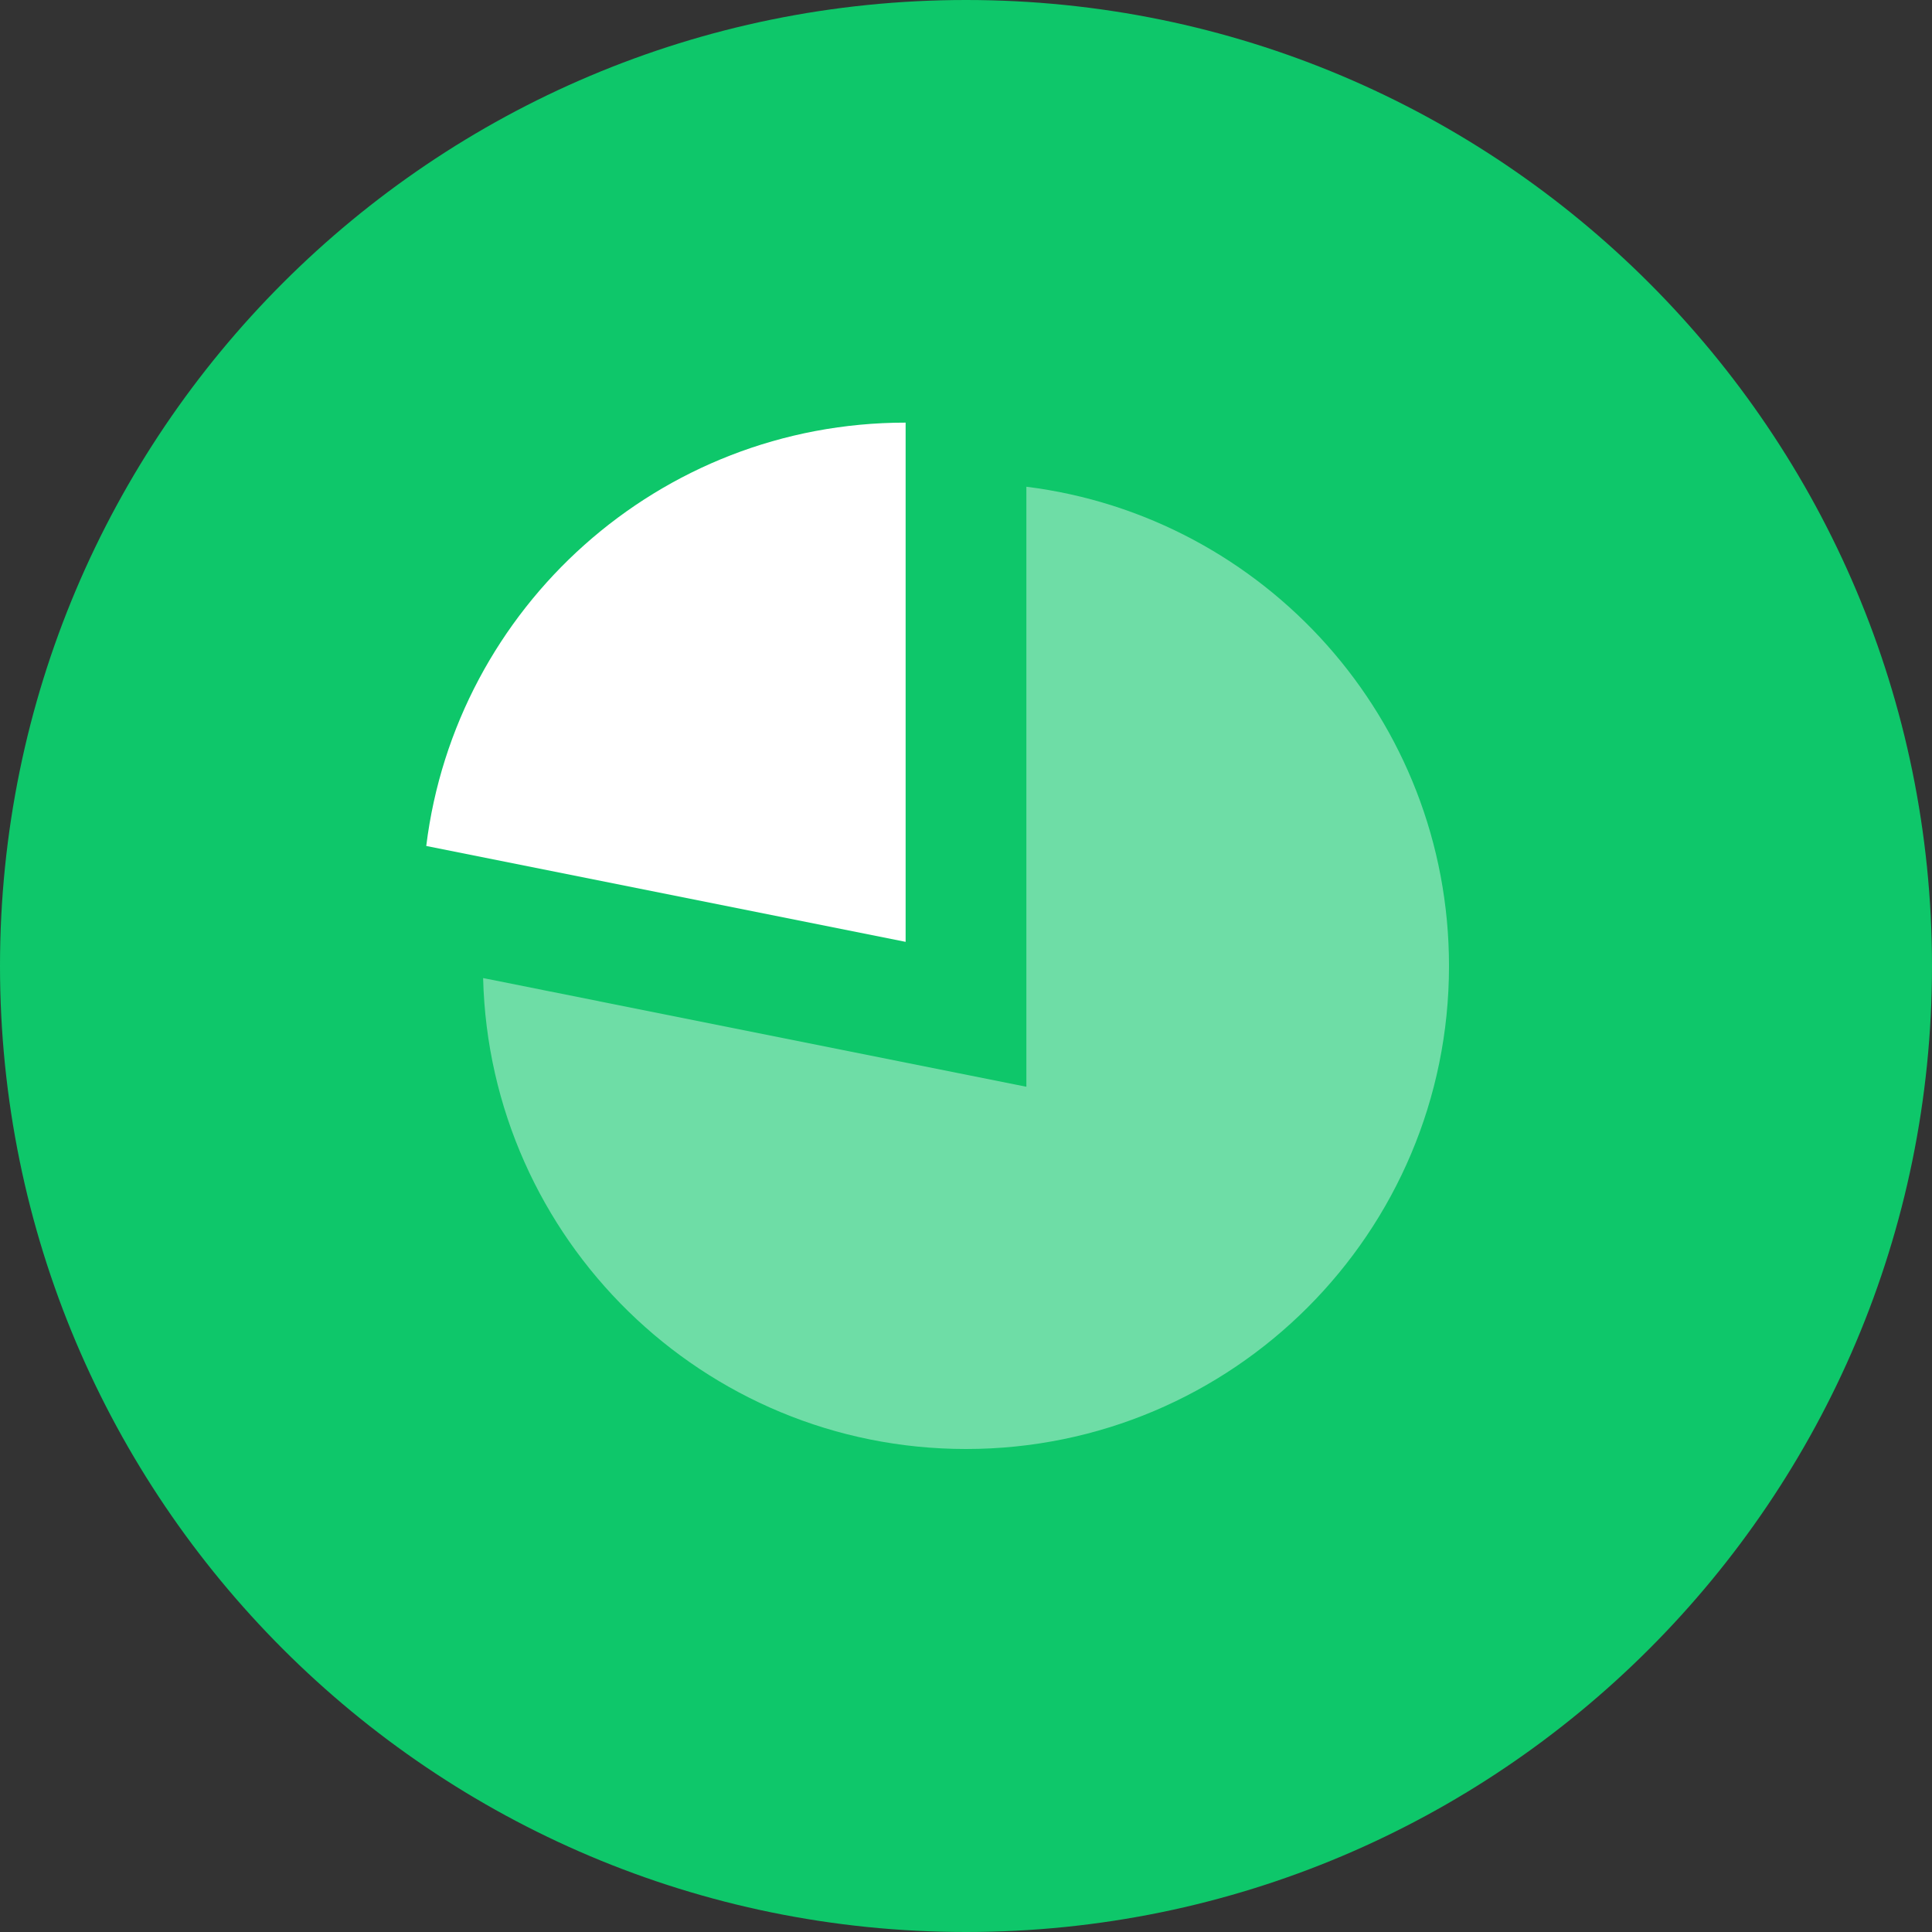 <svg width="32" height="32" viewBox="0 0 32 32" fill="none" xmlns="http://www.w3.org/2000/svg">
<rect x="0" y="0" width="32" height="32" fill="#333333" stroke="none"/>
<path d="M16 32C24.837 32 32 24.837 32 16C32 7.163 24.837 0 16 0C7.163 0 0 7.163 0 16C0 24.837 7.163 32 16 32Z" fill="#0EC76A"/>
<path opacity="0.4" d="M8.002 16.2L17 18V8.062C20.946 8.554 24 11.92 24 16C24 20.418 20.418 24 16 24C11.649 24 8.109 20.526 8.002 16.2Z" fill="white"/>
<path d="M7.06 14.012C7.547 10.06 10.916 7 15 7V15.6L7.06 14.012Z" fill="white"/>
</svg>
